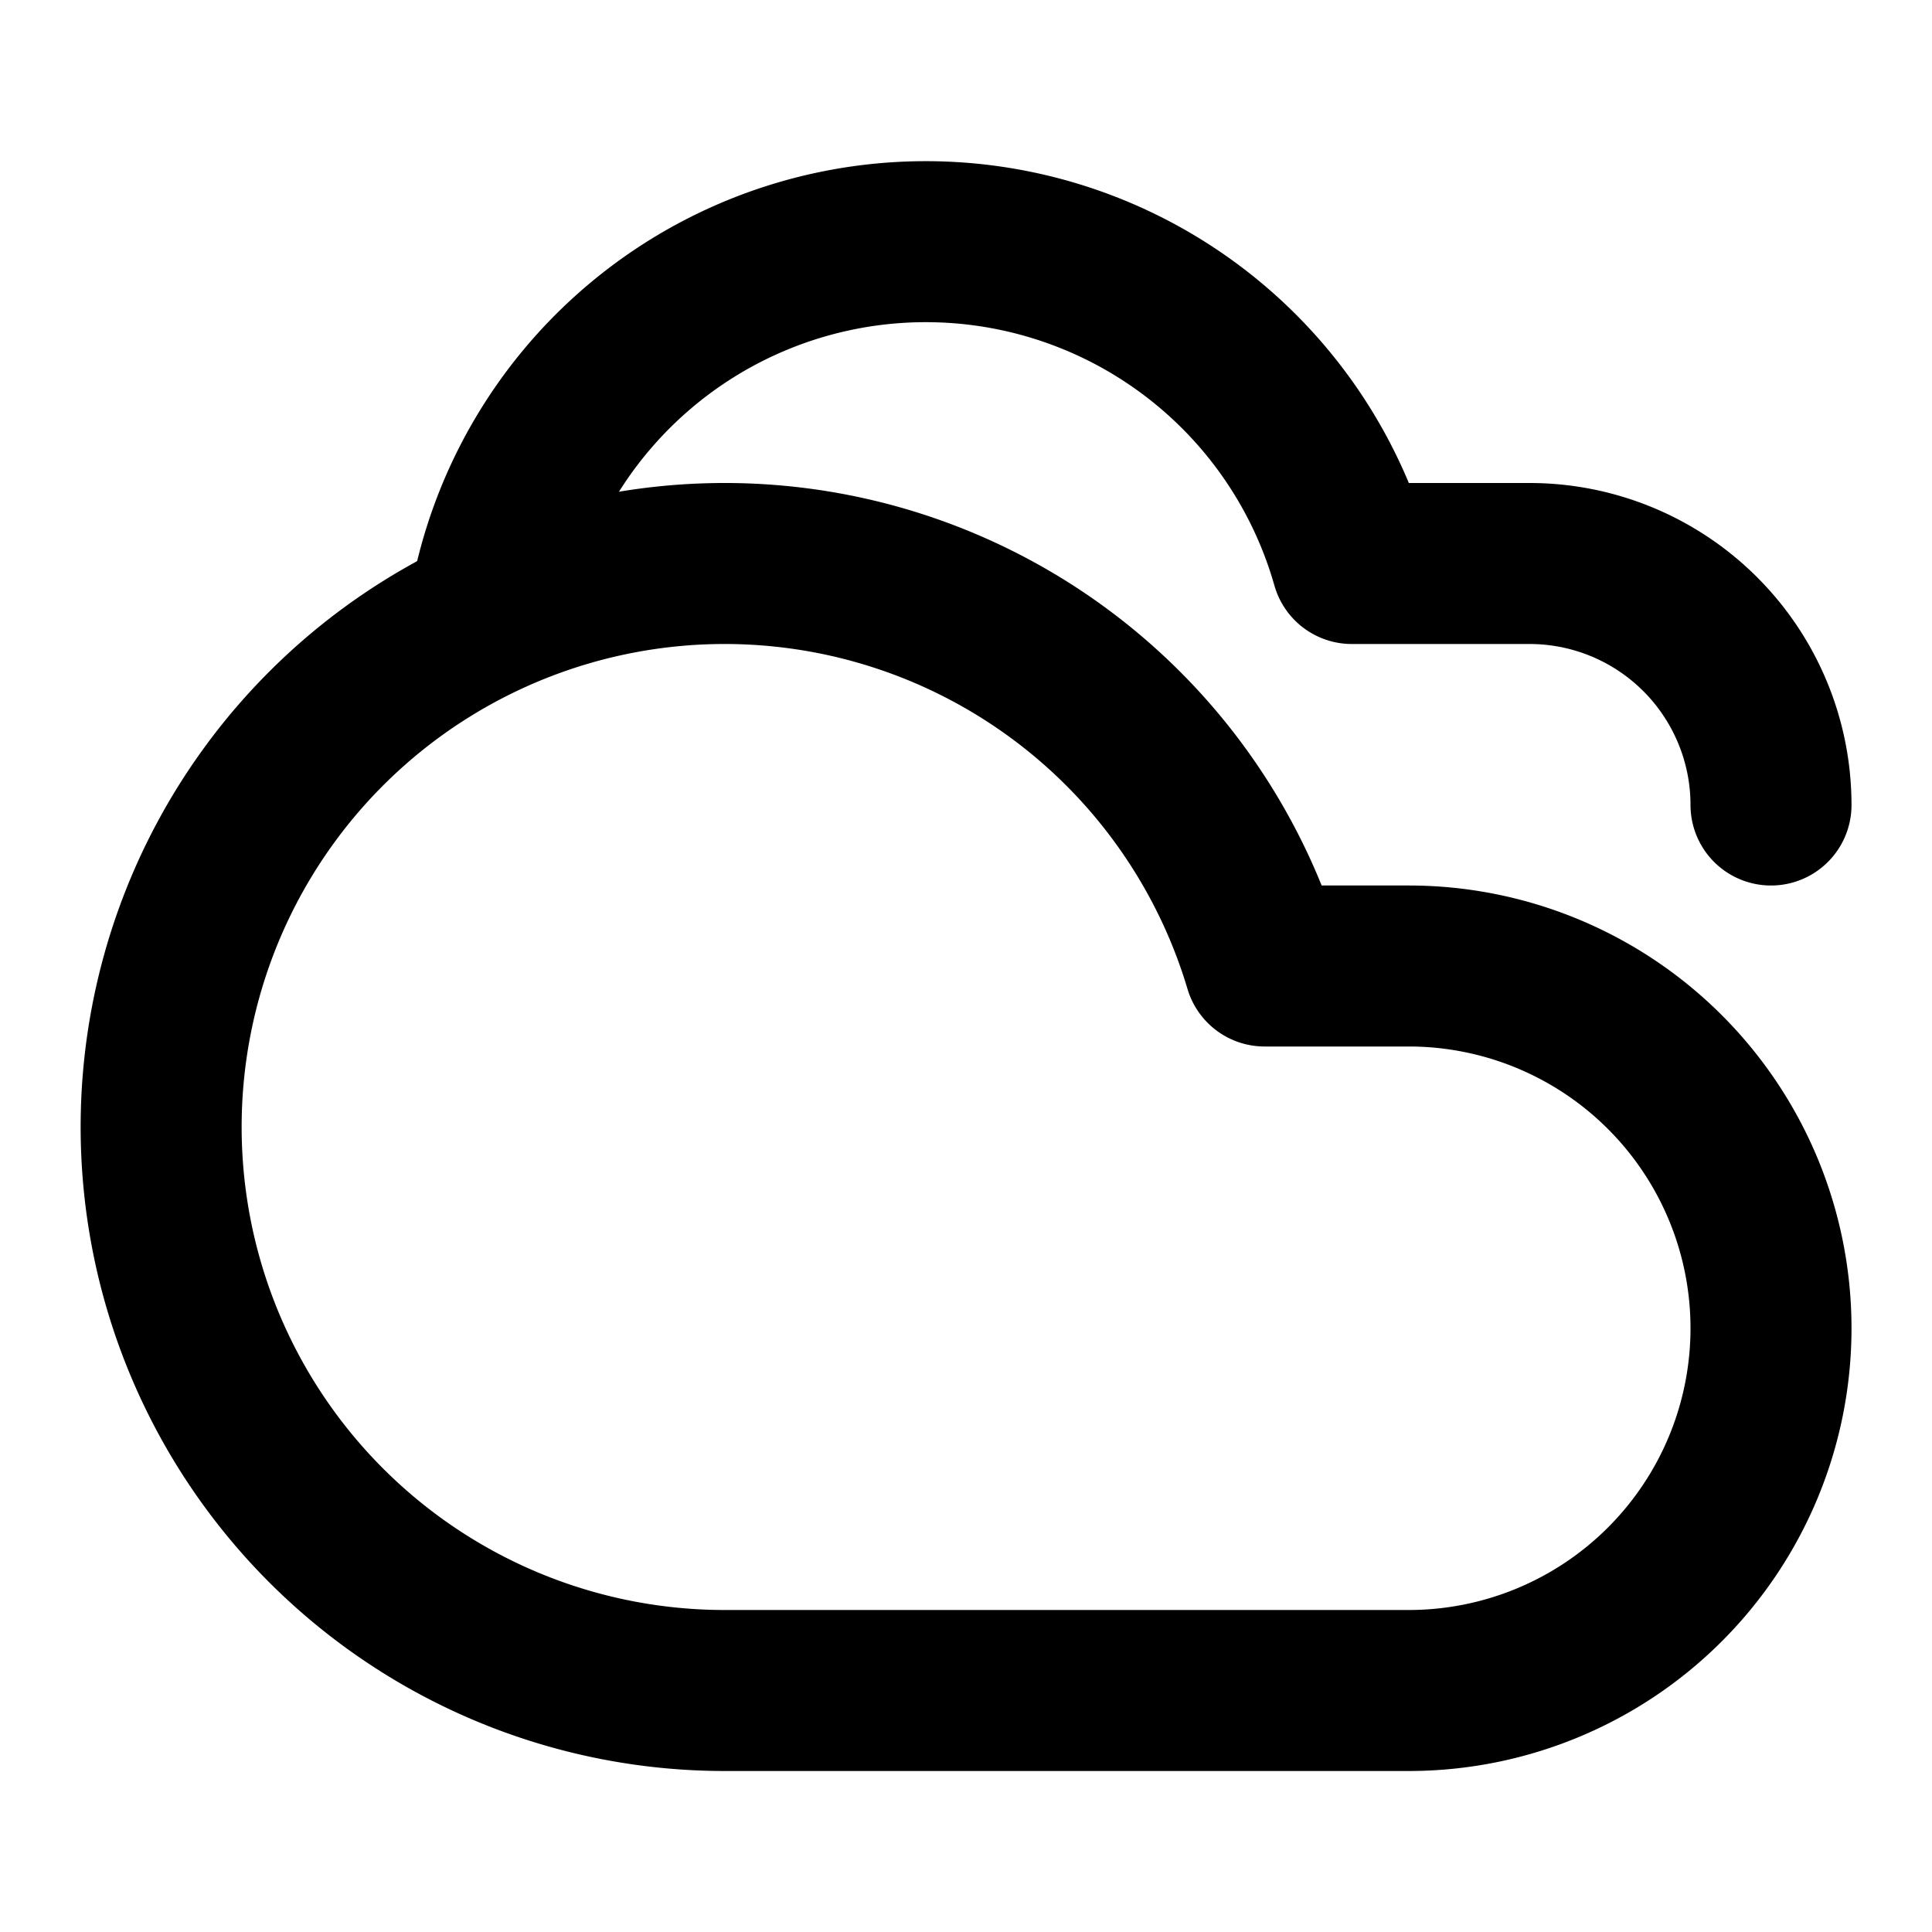 <svg xmlns="http://www.w3.org/2000/svg" width="24" height="24" viewBox="0 0 24 24" fill="none" stroke="currentColor" stroke-width="2" stroke-linecap="round" stroke-linejoin="round"><path d="M17.5 21H9a7 7 0 1 1 6.71-9h1.79a4.5 4.5 0 1 1 0 9Z"></path><path d="M22 10a3 3 0 0 0-3-3h-2.207a5.502 5.502 0 0 0-10.702.5"></path></svg>